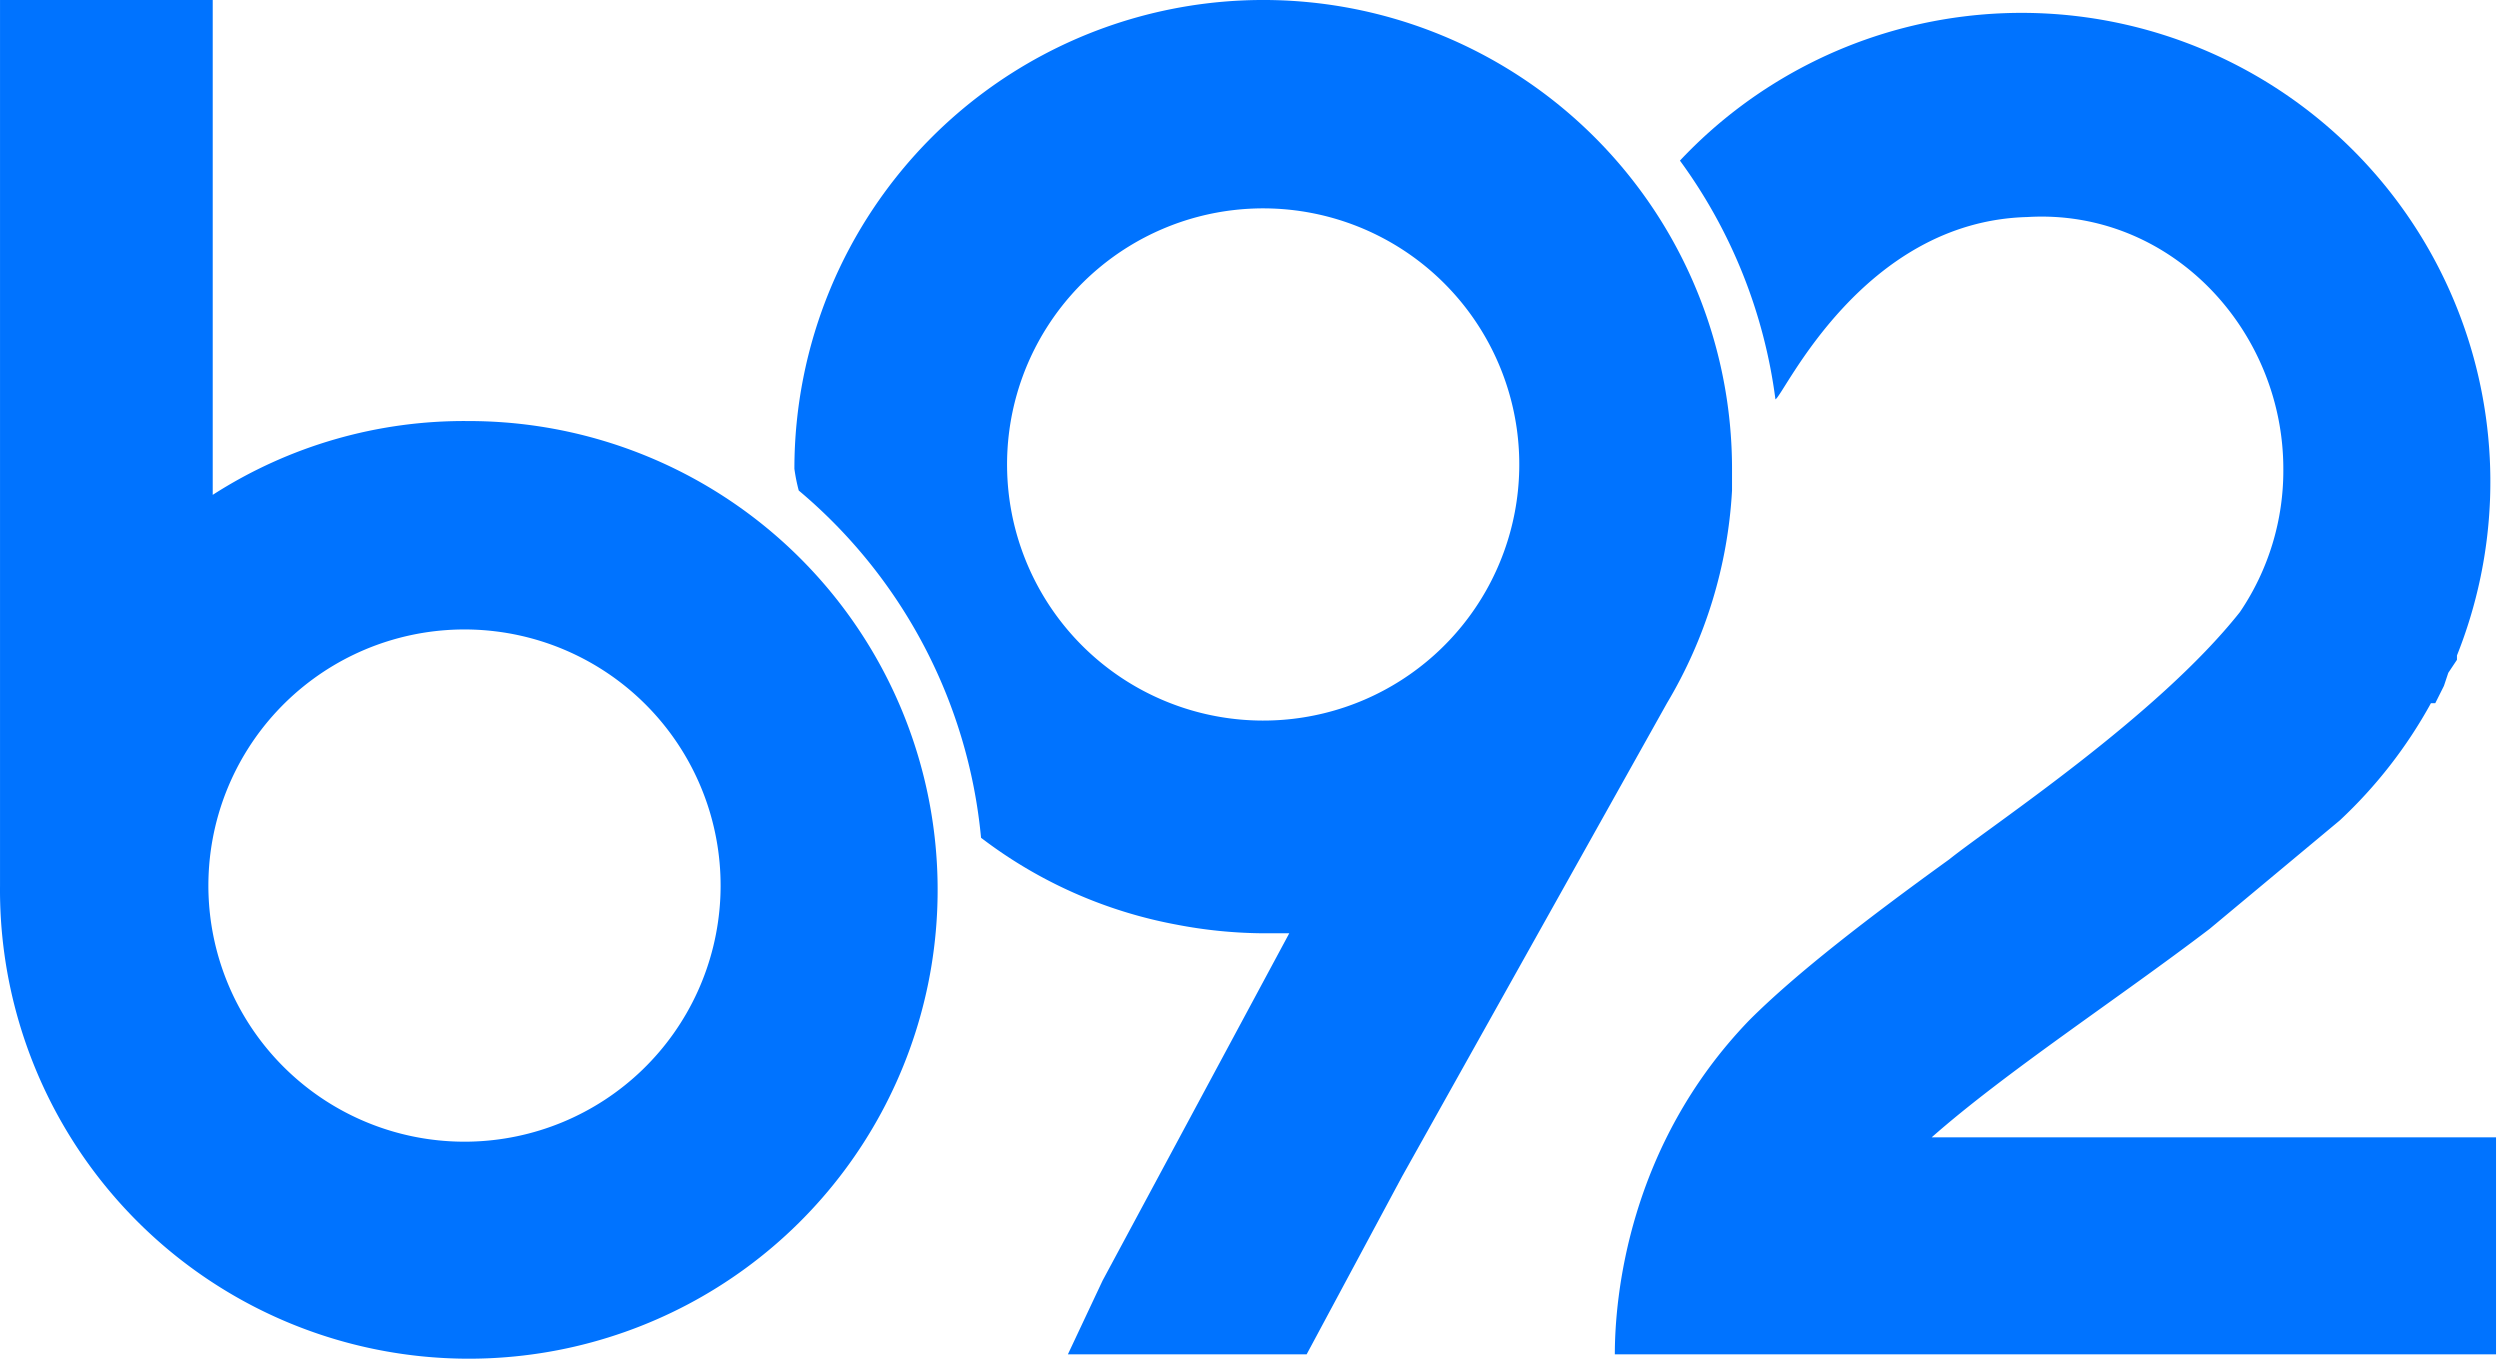 <svg width="552" height="300" viewBox="0 0 552 300" fill="none" xmlns="http://www.w3.org/2000/svg"><g clip-path="url(#clip0_23_136)" fill="#0073FF"><path d="M447.608 47.923c31.63-1.917 56.55 24.92 56.55 55.591a55.594 55.594 0 01-9.585 31.63c-18.211 23.003-54.632 46.965-64.217 54.632-17.253 12.46-33.546 24.92-44.09 35.464-26.837 27.795-29.712 61.341-29.712 73.802h194.569v-47.924H426.522c16.294-14.377 41.214-30.671 61.342-46.006l28.754-23.962a103.529 103.529 0 0020.128-25.878h.958l1.917-3.834.959-2.876 1.916-2.875v-.959A103.51 103.51 0 00433.489 3.648a103.516 103.516 0 00-62.558 31.815 114.056 114.056 0 0121.086 52.716c1.917-.959 19.17-39.297 55.591-40.256zM103.519 92.971a102.557 102.557 0 00-56.55 16.294V0H.004v195.527A103.512 103.512 0 00123.12 298.126a103.513 103.513 0 0038.007-187.641 103.517 103.517 0 00-57.608-17.514zm0 159.106a56.552 56.552 0 01-56.536-66.983 56.55 56.55 0 1156.536 66.983z"/><path d="M382.432 108.307v-4.793a103.513 103.513 0 00-176.71-73.195 103.513 103.513 0 00-30.319 73.195c.218 1.617.538 3.217.959 4.793a114.057 114.057 0 0140.255 76.677 101.597 101.597 0 0043.131 19.169 104.463 104.463 0 0019.17 1.917h5.75l-41.214 76.678-7.667 16.294h52.715l21.087-39.298 58.466-104.472a102.55 102.55 0 0014.377-46.965zm-160.064-4.793a56.551 56.551 0 0196.185-41.285 56.549 56.549 0 11-96.185 41.285z"/></g><defs><clipPath id="clip0_23_136"><path fill="#fff" d="M0 0h551.123v300H0z"/></clipPath></defs></svg>